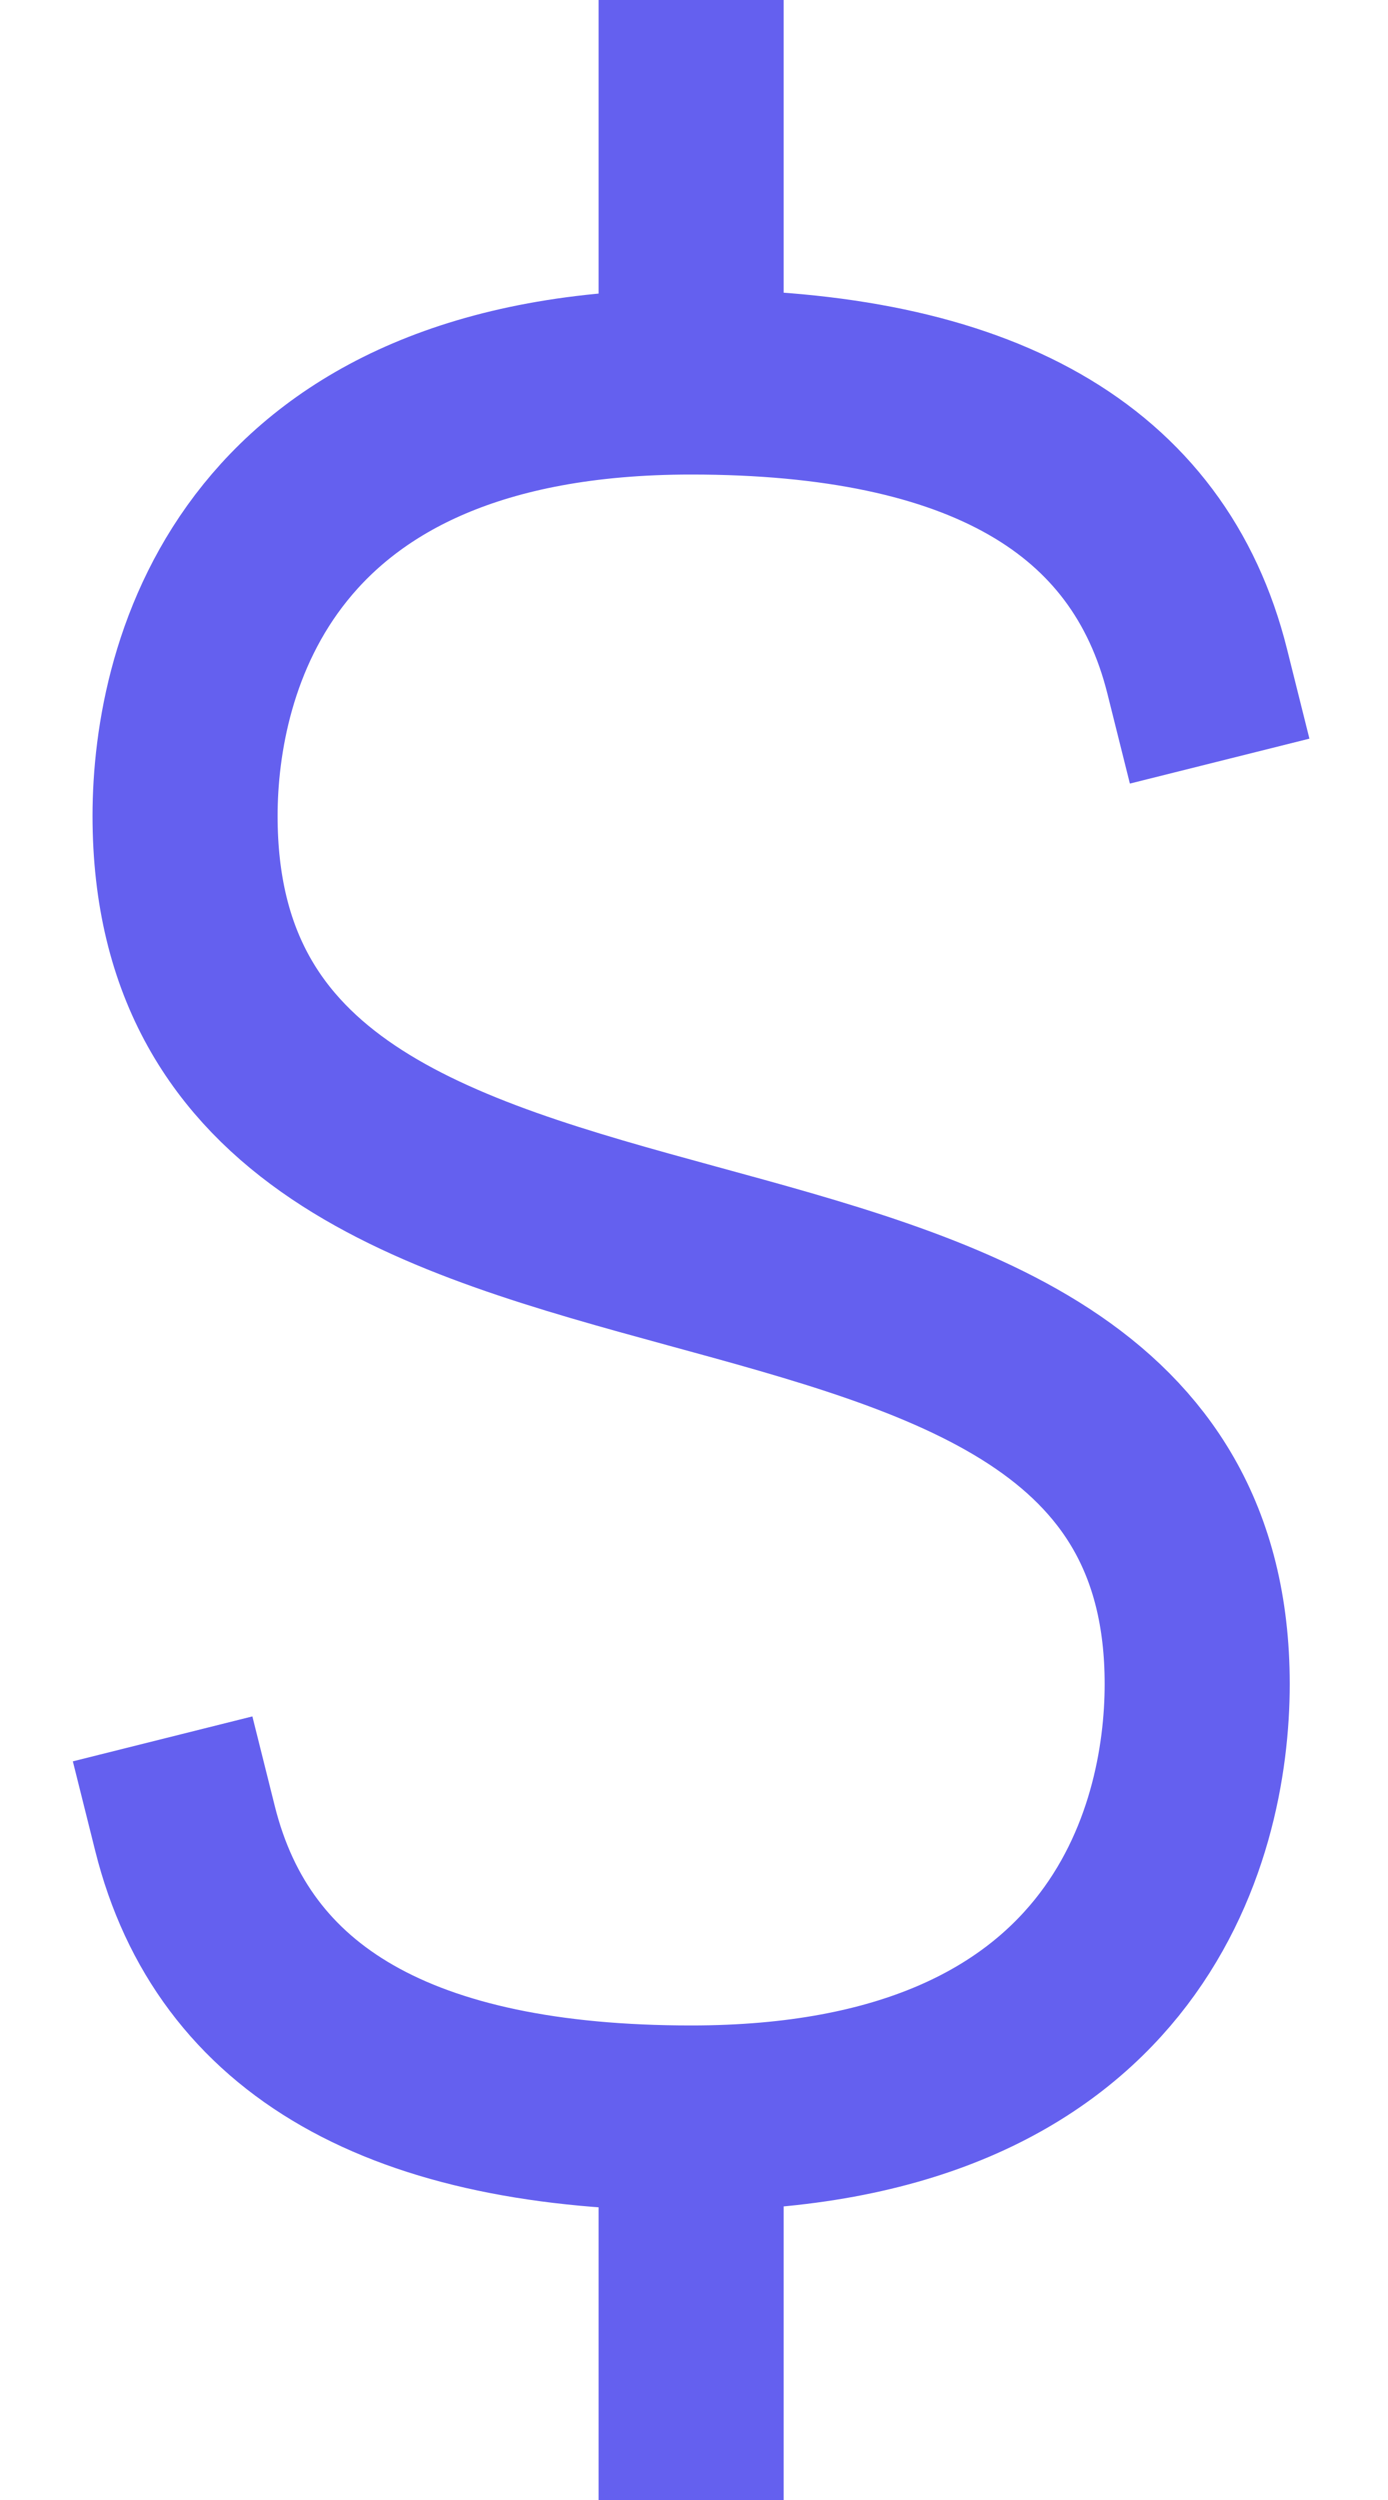<svg width="15" height="27" viewBox="0 0 15 27" fill="none" xmlns="http://www.w3.org/2000/svg">
<path d="M7.469 1V4.125M7.469 4.125C10.594 4.125 12.417 5.167 12.938 7.25M7.469 4.125C2.781 4.125 2 7.182 2 8.812C2 15.282 12.938 11.883 12.938 18.188C12.938 19.818 12.156 22.875 7.469 22.875M7.469 22.875V26M7.469 22.875C4.344 22.875 2.521 21.833 2 19.75" stroke="#6460EF" stroke-width="2" stroke-linecap="square"/>
</svg>
